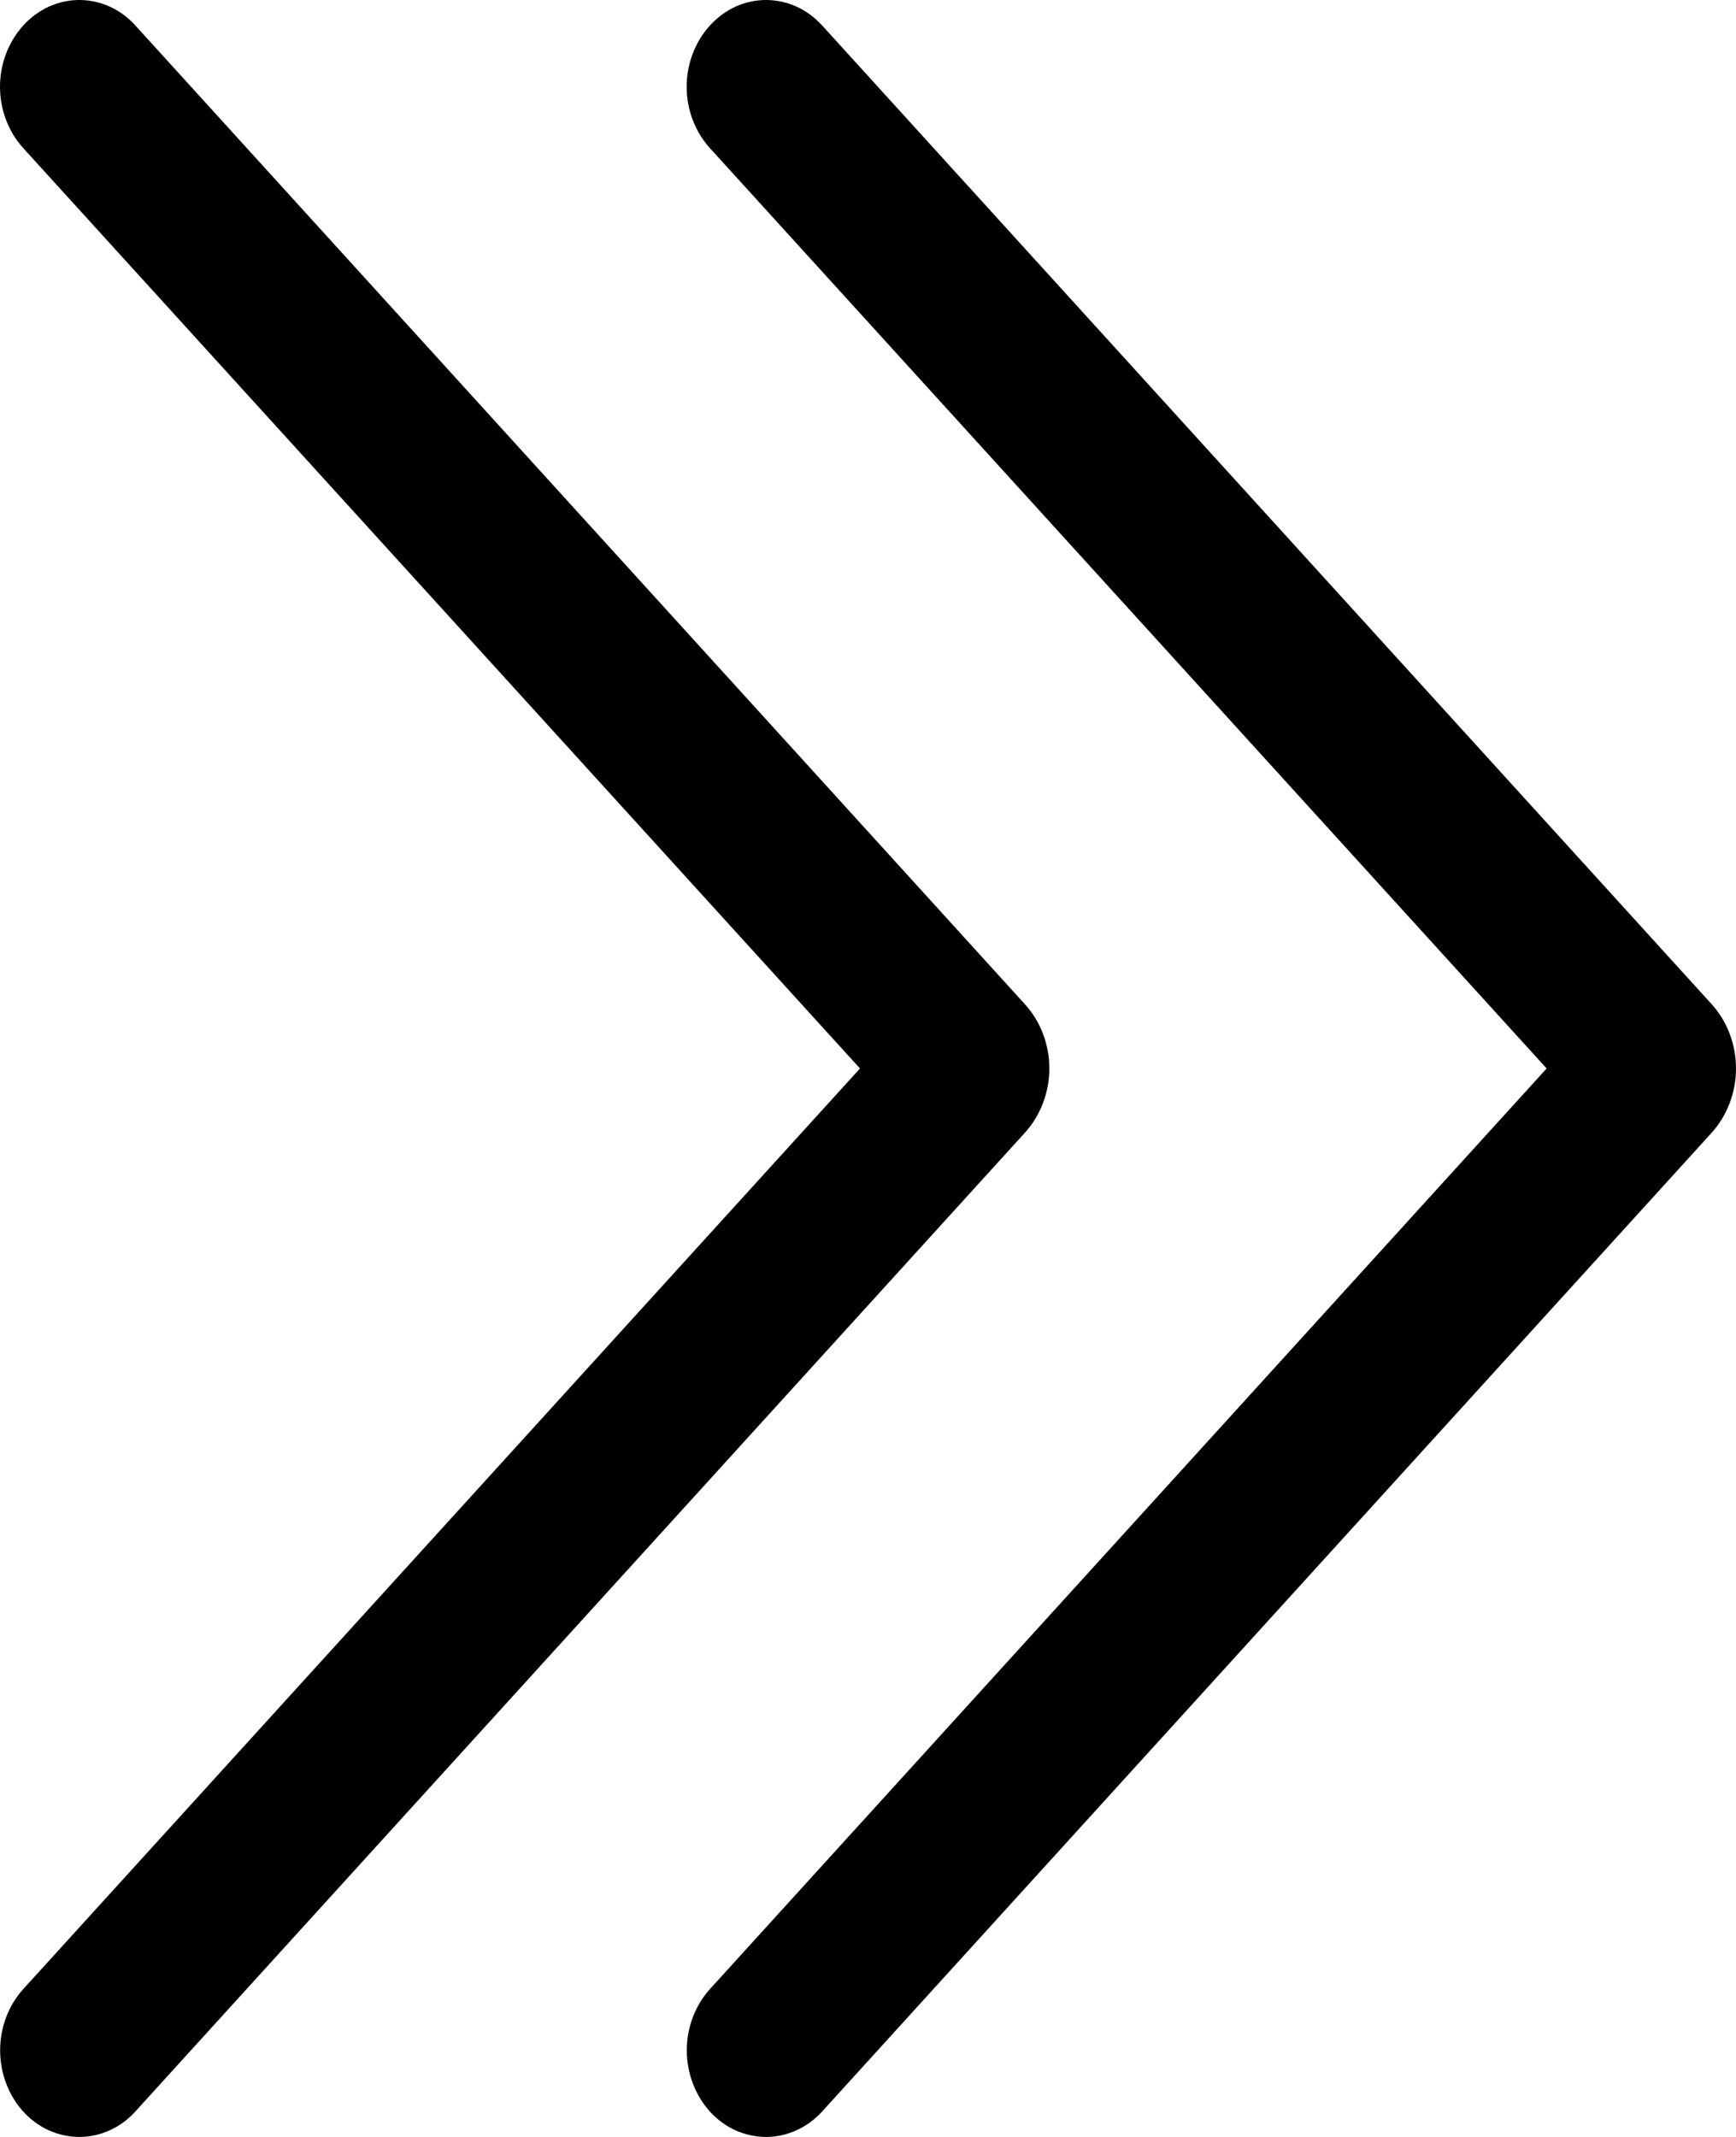 <svg width="13" height="16" viewBox="0 0 13 16" fill="none" xmlns="http://www.w3.org/2000/svg">
<path d="M5.317 15.811C5.372 15.871 5.437 15.919 5.509 15.951C5.581 15.983 5.659 16 5.737 16C5.815 16 5.892 15.983 5.964 15.95C6.036 15.918 6.101 15.87 6.156 15.81L12.818 8.481C12.934 8.352 13 8.179 13 8C13 7.82 12.934 7.647 12.818 7.519L6.156 0.19C6.101 0.13 6.036 0.082 5.964 0.049C5.892 0.017 5.815 0 5.736 0C5.658 0 5.581 0.017 5.509 0.049C5.437 0.082 5.372 0.13 5.317 0.19C5.205 0.313 5.142 0.478 5.142 0.65C5.142 0.822 5.205 0.987 5.317 1.11L11.582 8L5.317 14.892C5.206 15.015 5.143 15.18 5.143 15.351C5.143 15.523 5.206 15.688 5.317 15.811ZM0.175 15.811C0.23 15.871 0.295 15.919 0.367 15.951C0.439 15.983 0.516 16 0.594 16C0.672 16 0.75 15.983 0.822 15.95C0.894 15.918 0.959 15.87 1.013 15.81L7.675 8.481C7.792 8.352 7.858 8.179 7.858 8C7.858 7.82 7.792 7.647 7.675 7.519L1.013 0.19C0.959 0.13 0.893 0.082 0.821 0.049C0.749 0.017 0.672 0 0.594 0C0.516 0 0.439 0.017 0.367 0.049C0.295 0.082 0.229 0.13 0.175 0.19C0.063 0.313 0 0.478 0 0.65C0 0.822 0.063 0.987 0.175 1.11L6.44 8L0.175 14.892C0.063 15.015 0.001 15.18 0.001 15.351C0.001 15.523 0.063 15.688 0.175 15.811Z" fill="currentcolor"/>
</svg>
